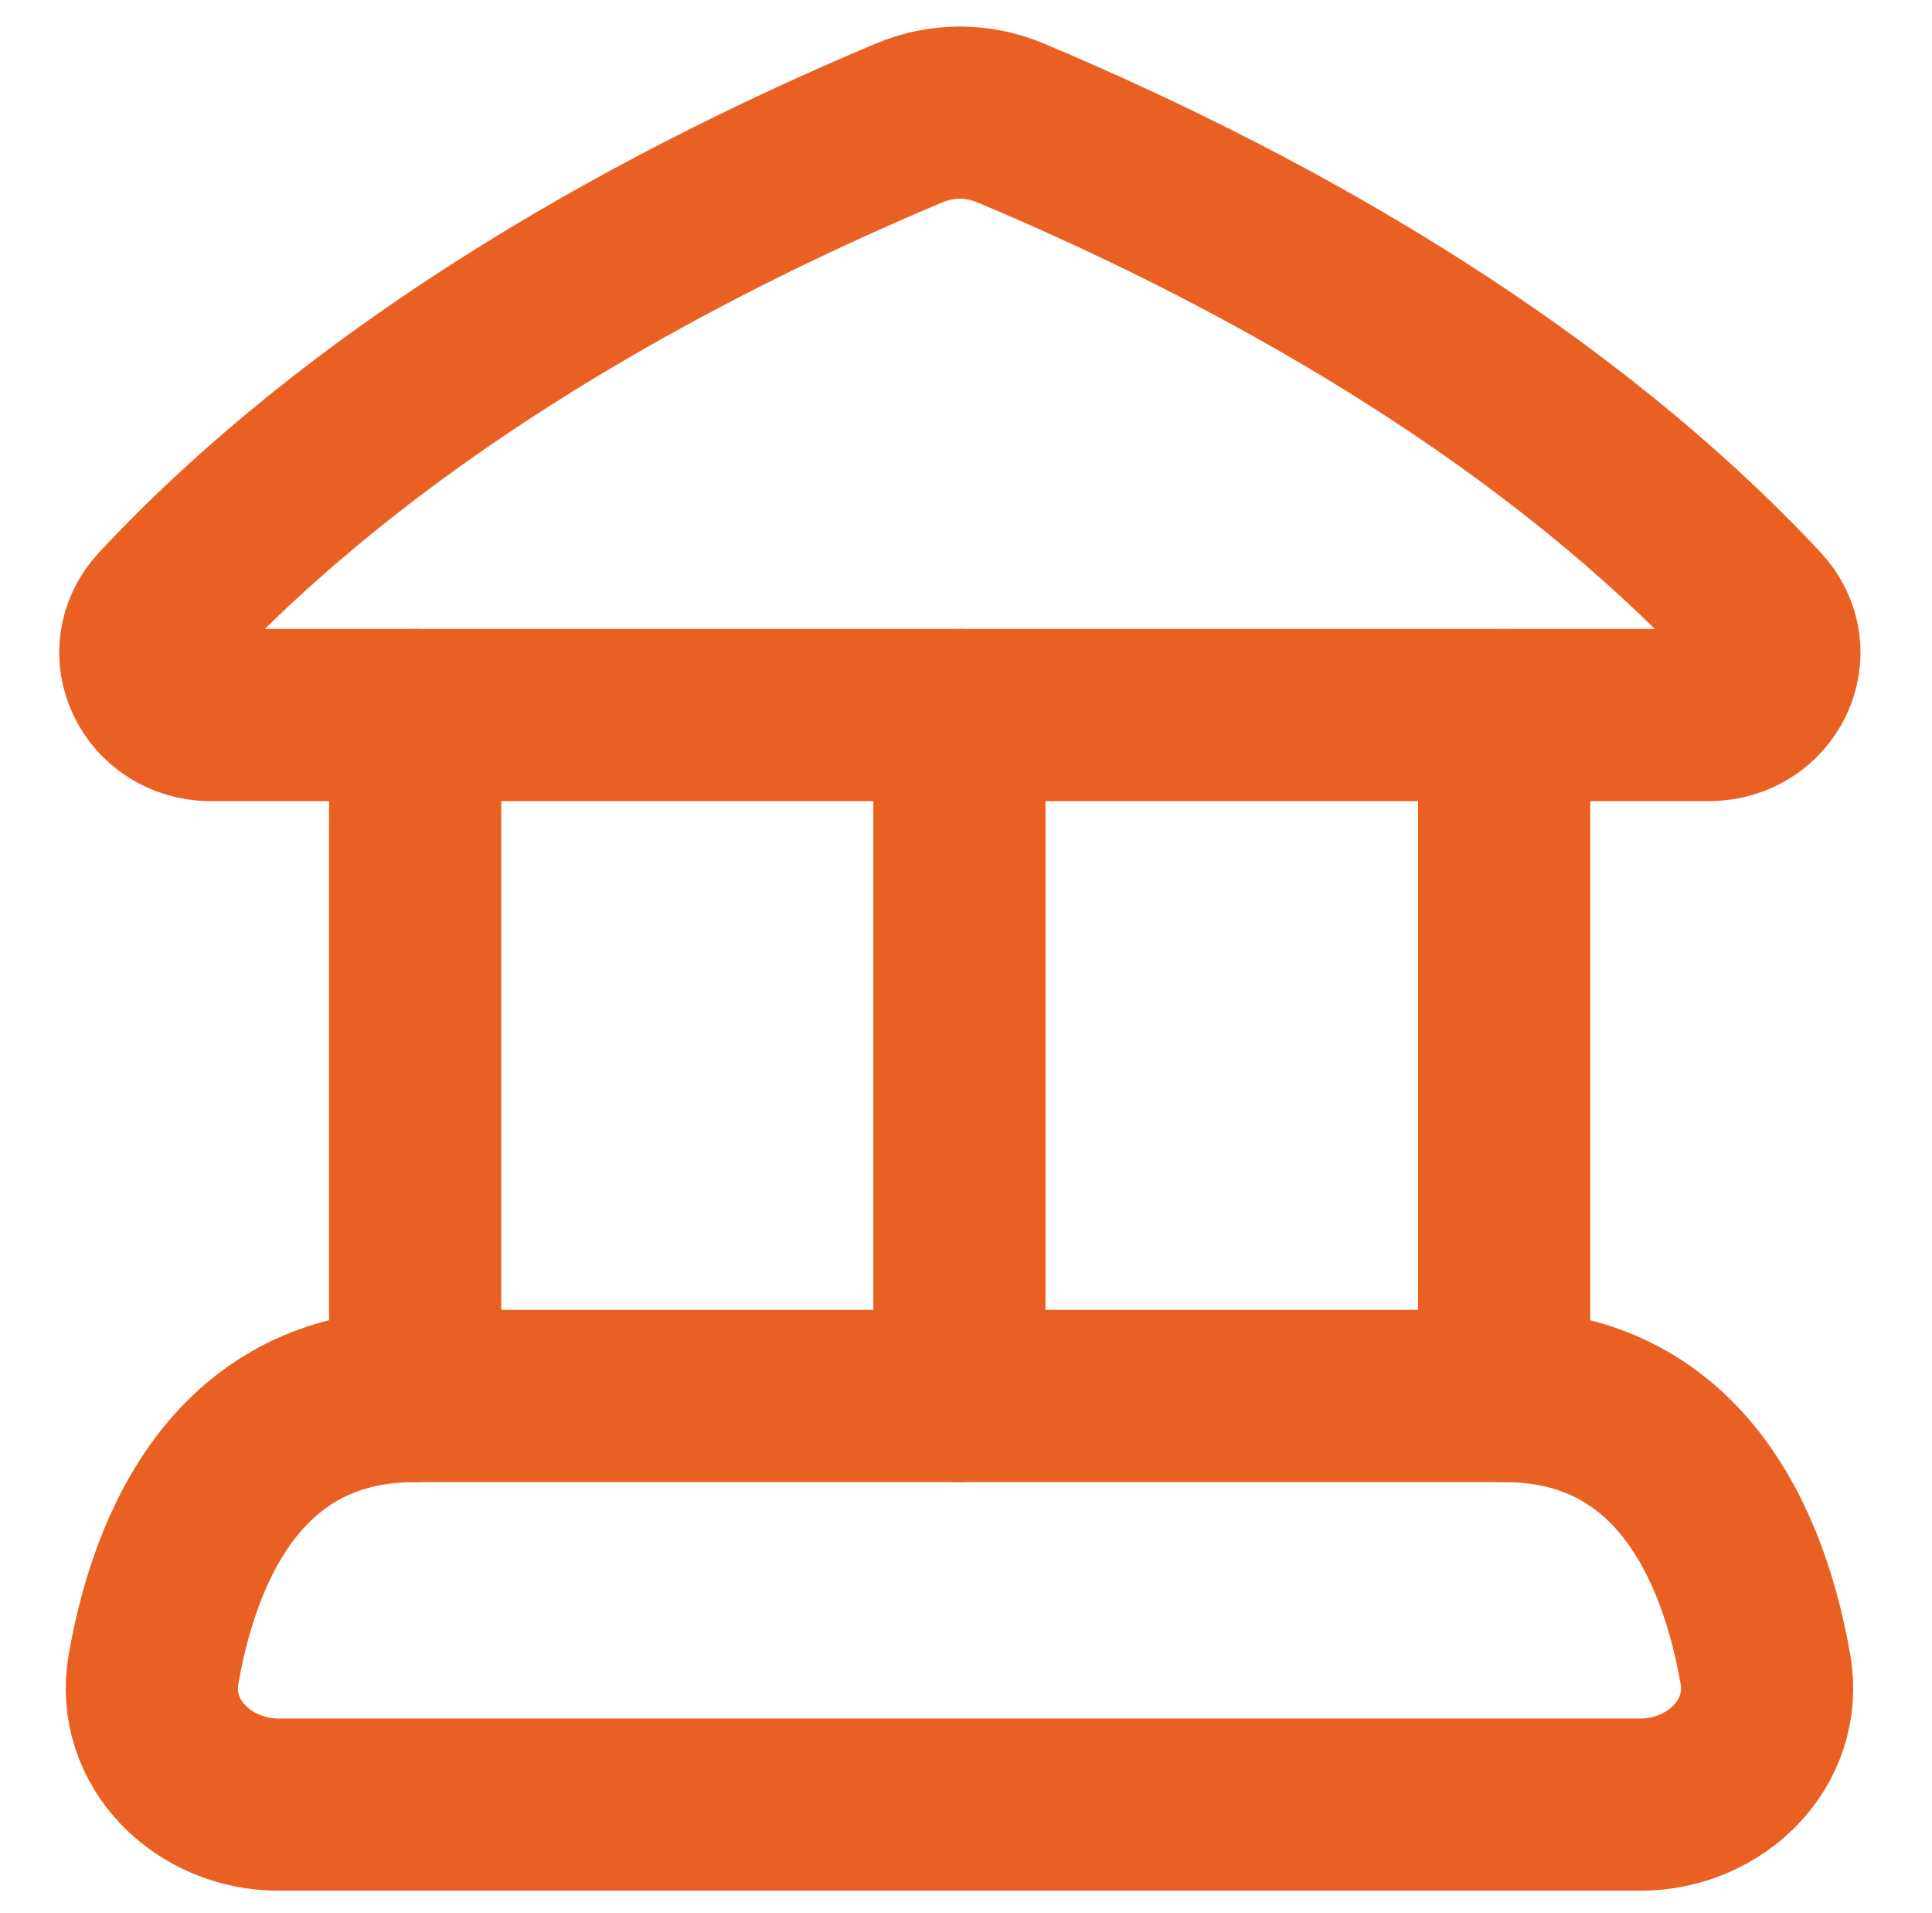 <svg width="101" height="100" viewBox="0 0 101 100" fill="none" xmlns="http://www.w3.org/2000/svg">
<path d="M47.545 6.419C32.987 12.536 18.664 21.039 8.485 31.928C6.482 34.071 8.092 37.374 11.025 37.374H89.333C92.266 37.374 93.876 34.071 91.873 31.928C81.694 21.039 67.371 12.536 52.813 6.419C51.128 5.711 49.23 5.711 47.545 6.419Z" stroke="#EA6022" stroke-width="9" stroke-linecap="round" stroke-linejoin="round"/>
<path d="M21.683 72.968C13.408 72.968 9.408 79.381 8.027 87.238C7.346 91.11 10.633 94.325 14.564 94.325H85.753C89.684 94.325 92.971 91.11 92.29 87.238C90.909 79.381 86.909 72.968 78.634 72.968H21.683Z" stroke="#EA6022" stroke-width="9" stroke-linecap="round" stroke-linejoin="round"/>
<path d="M21.703 72.968V37.374" stroke="#EA6022" stroke-width="9" stroke-linecap="round" stroke-linejoin="round"/>
<path d="M50.156 72.968V37.374" stroke="#EA6022" stroke-width="9" stroke-linecap="round" stroke-linejoin="round"/>
<path d="M78.633 72.968V37.374" stroke="#EA6022" stroke-width="9" stroke-linecap="round" stroke-linejoin="round"/>
</svg>
